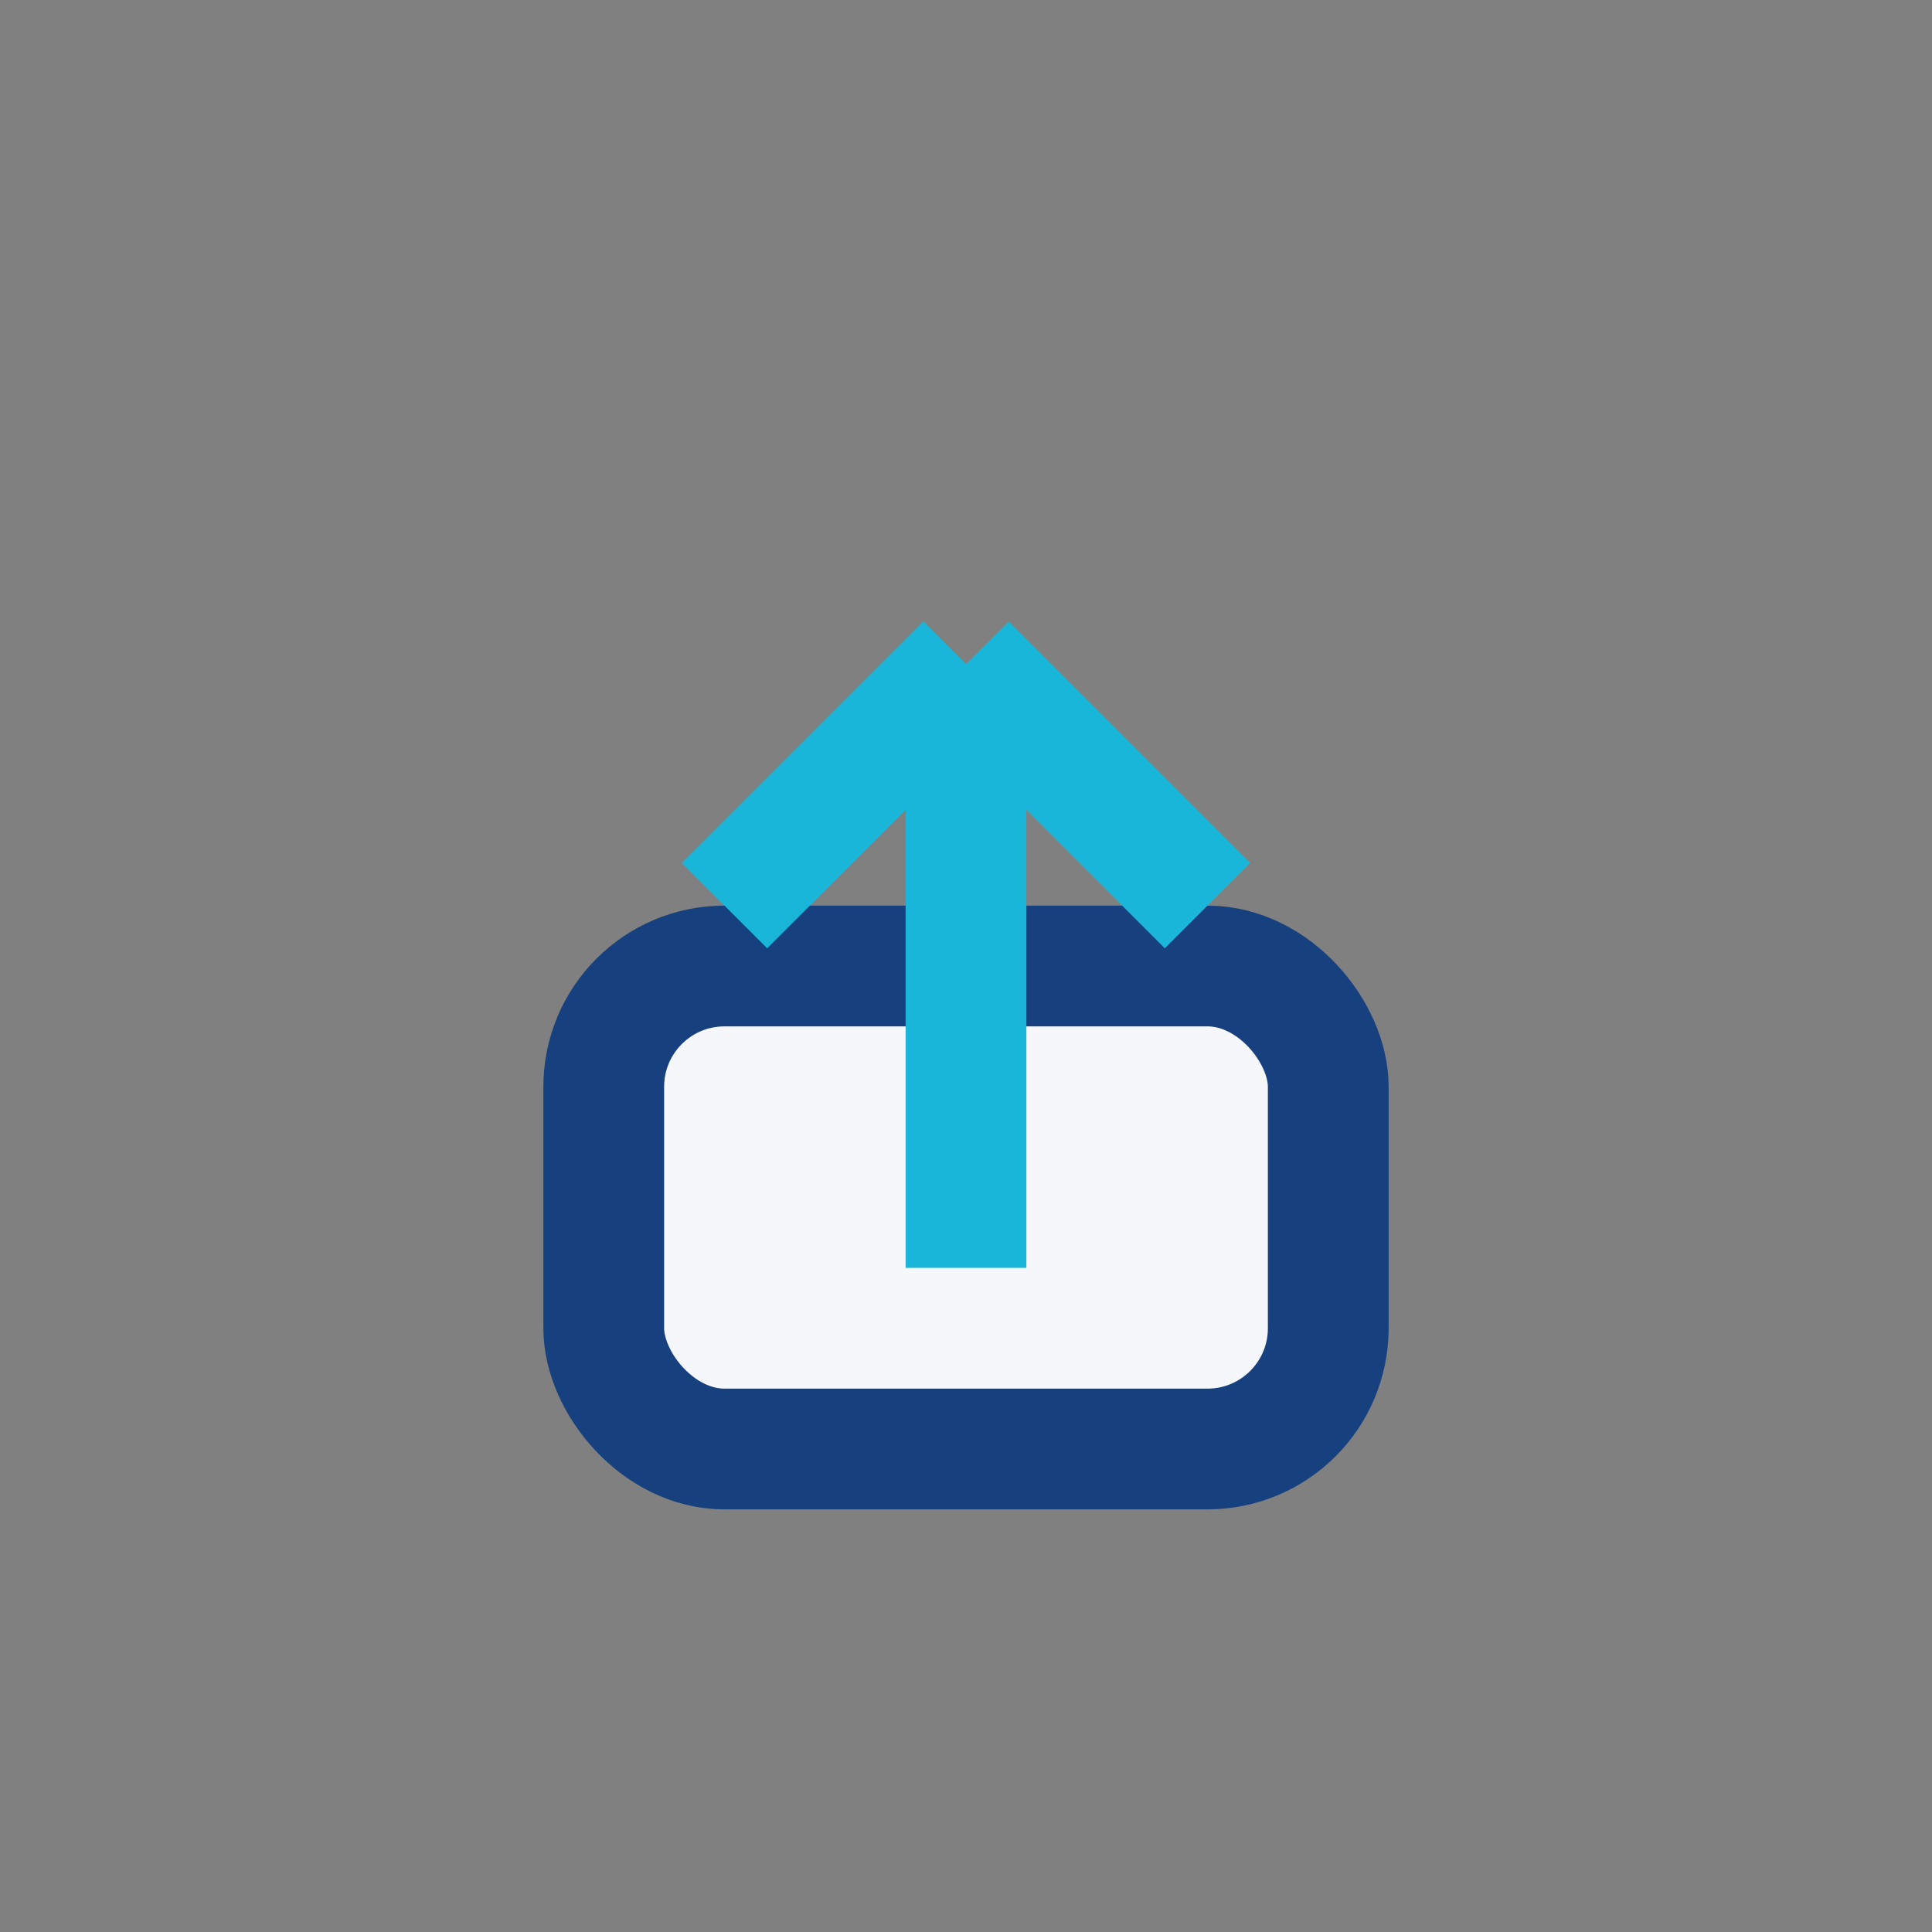 <?xml version="1.0" encoding="UTF-8"?>
<svg xmlns="http://www.w3.org/2000/svg" width="32" height="32" viewBox="0 0 32 32"><rect x="0" y="0" width="32" height="32" fill="#808080" stroke="none"/><rect x="10" y="16" width="12" height="8" rx="2" fill="#F5F7FA" stroke="#17407E" stroke-width="2"/><path d="M16 21V11m0 0l-4 4m4-4l4 4" stroke="#19B6D9" stroke-width="2" fill="none"/></svg>